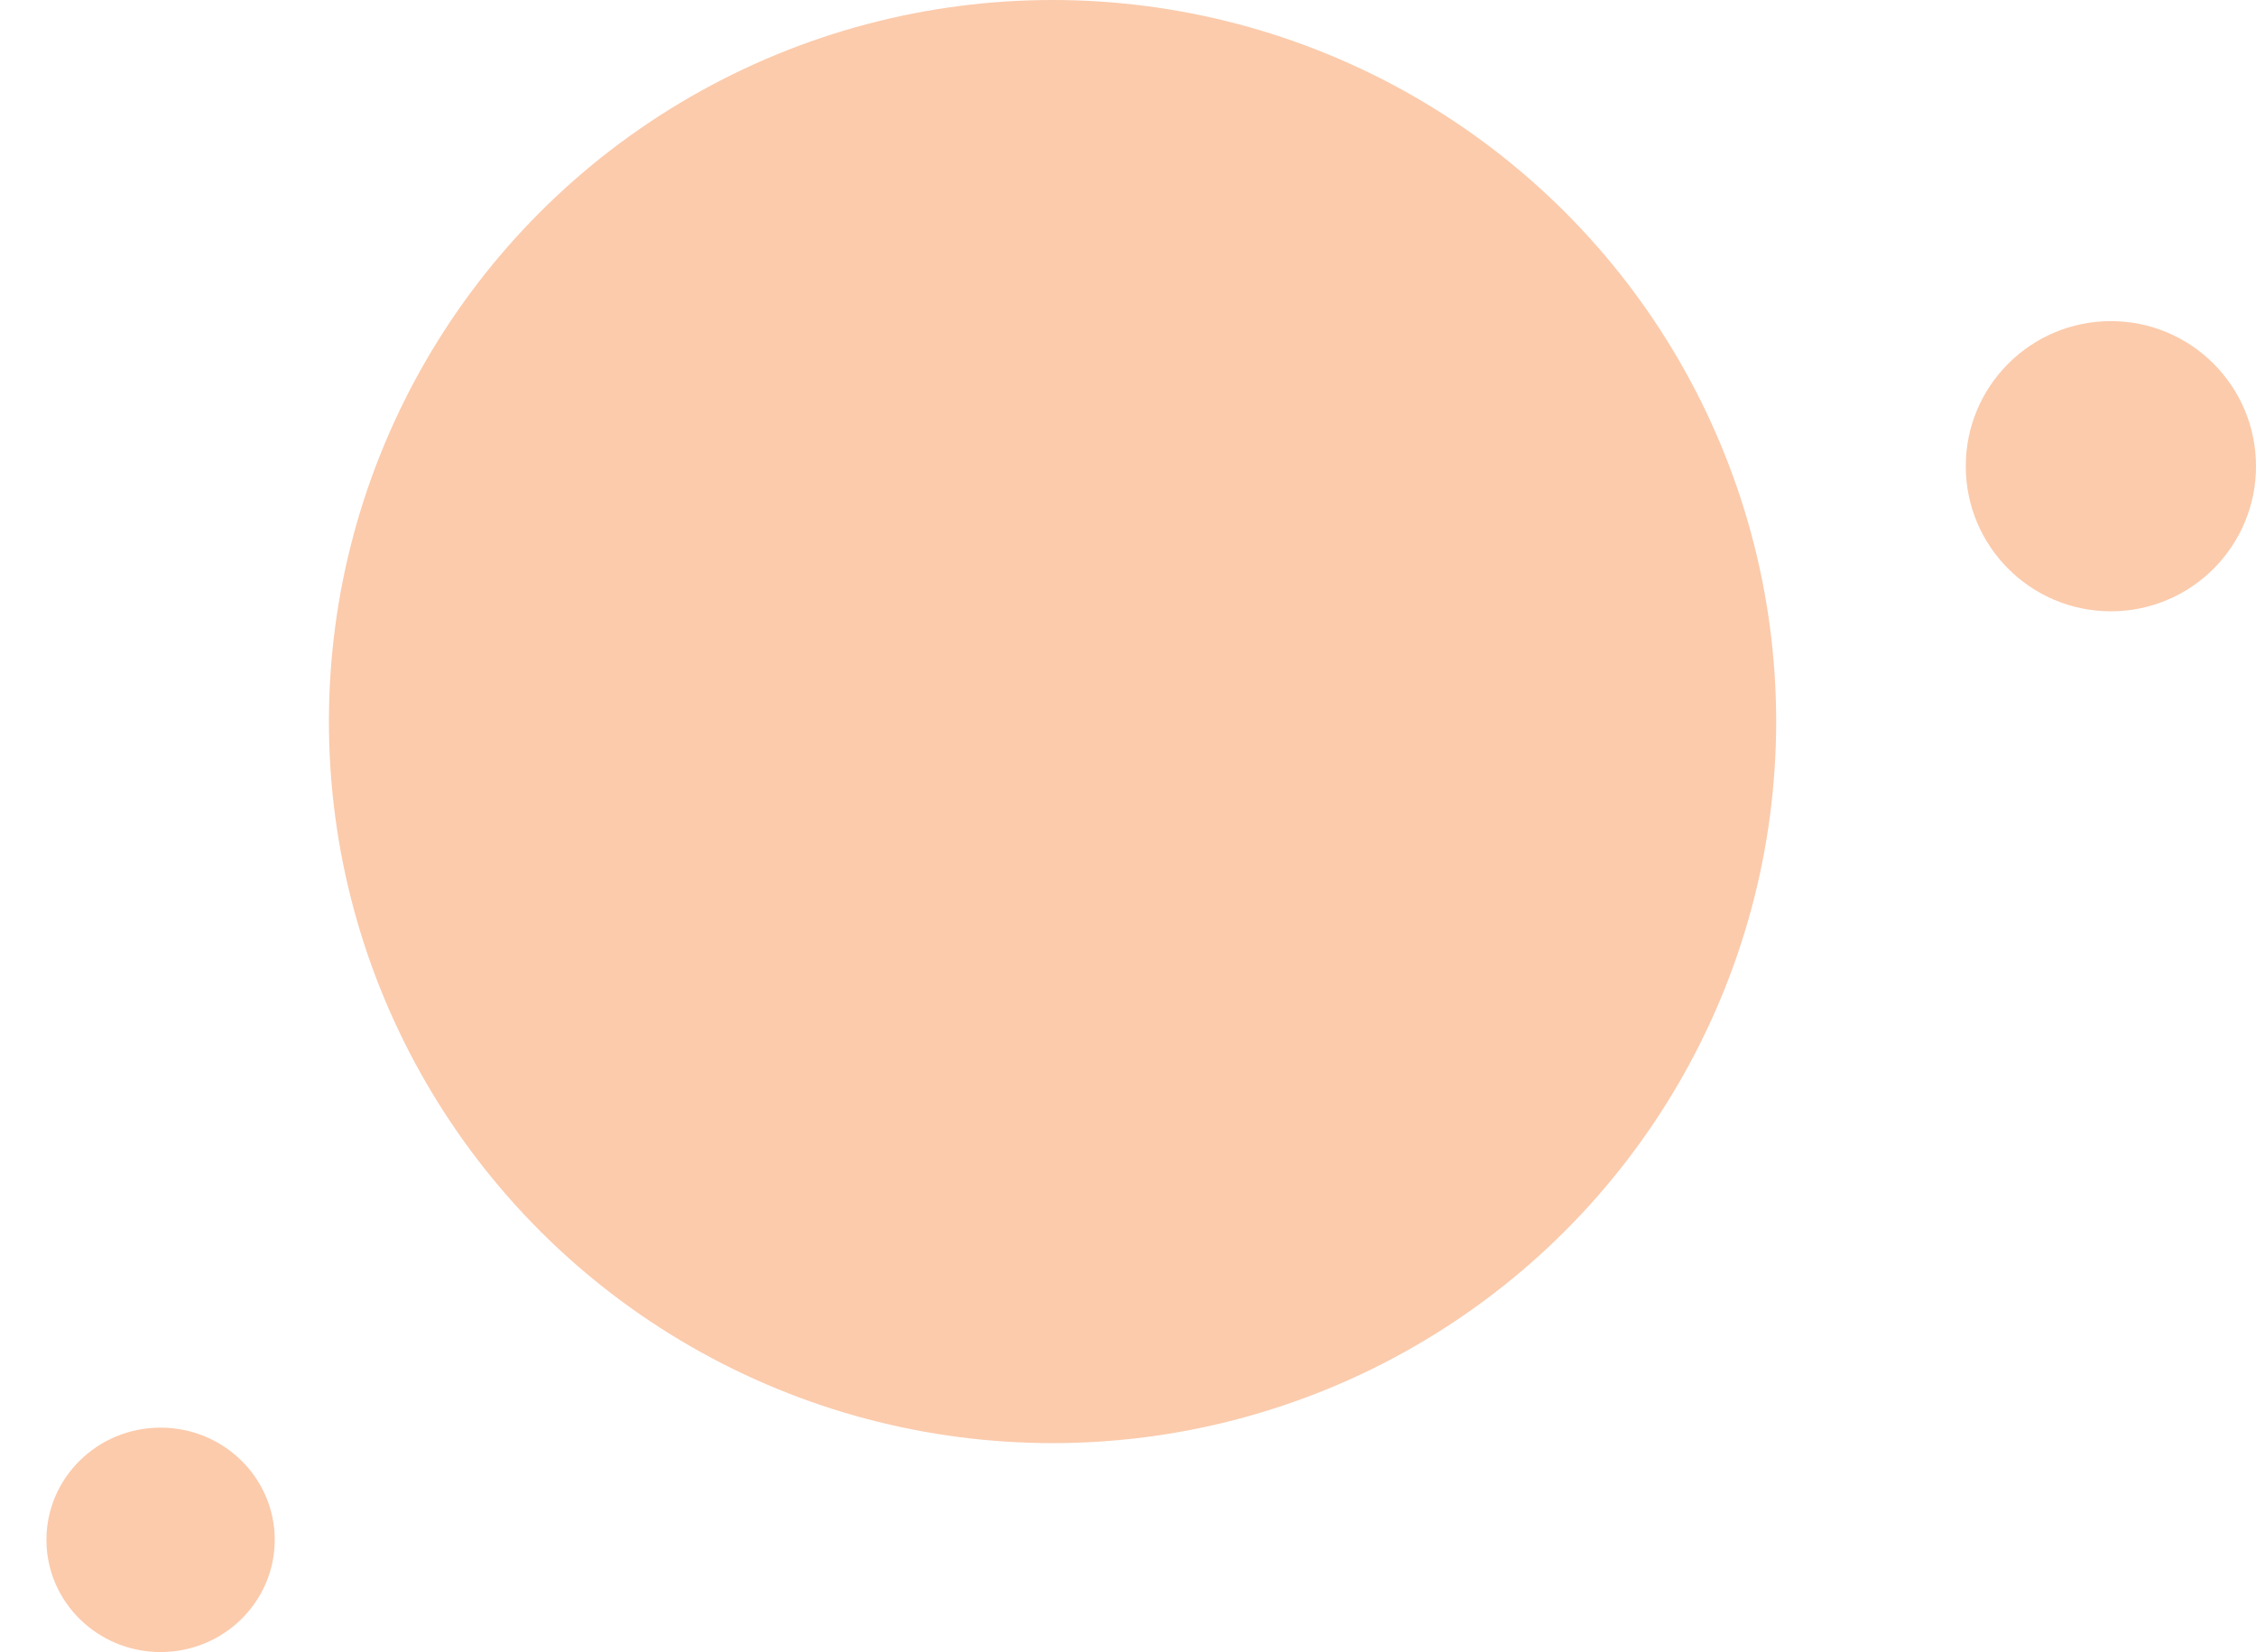 <?xml version="1.0" encoding="UTF-8"?> <svg xmlns="http://www.w3.org/2000/svg" width="583" height="427" viewBox="0 0 583 427" fill="none"> <circle cx="545.5" cy="120.5" r="37.5" fill="#FBCBAC"></circle> <ellipse cx="272" cy="186.5" rx="187" ry="186.5" fill="#FBCBAC"></ellipse> <ellipse cx="41.5" cy="398" rx="29.5" ry="29" fill="#FBCBAC"></ellipse> </svg> 